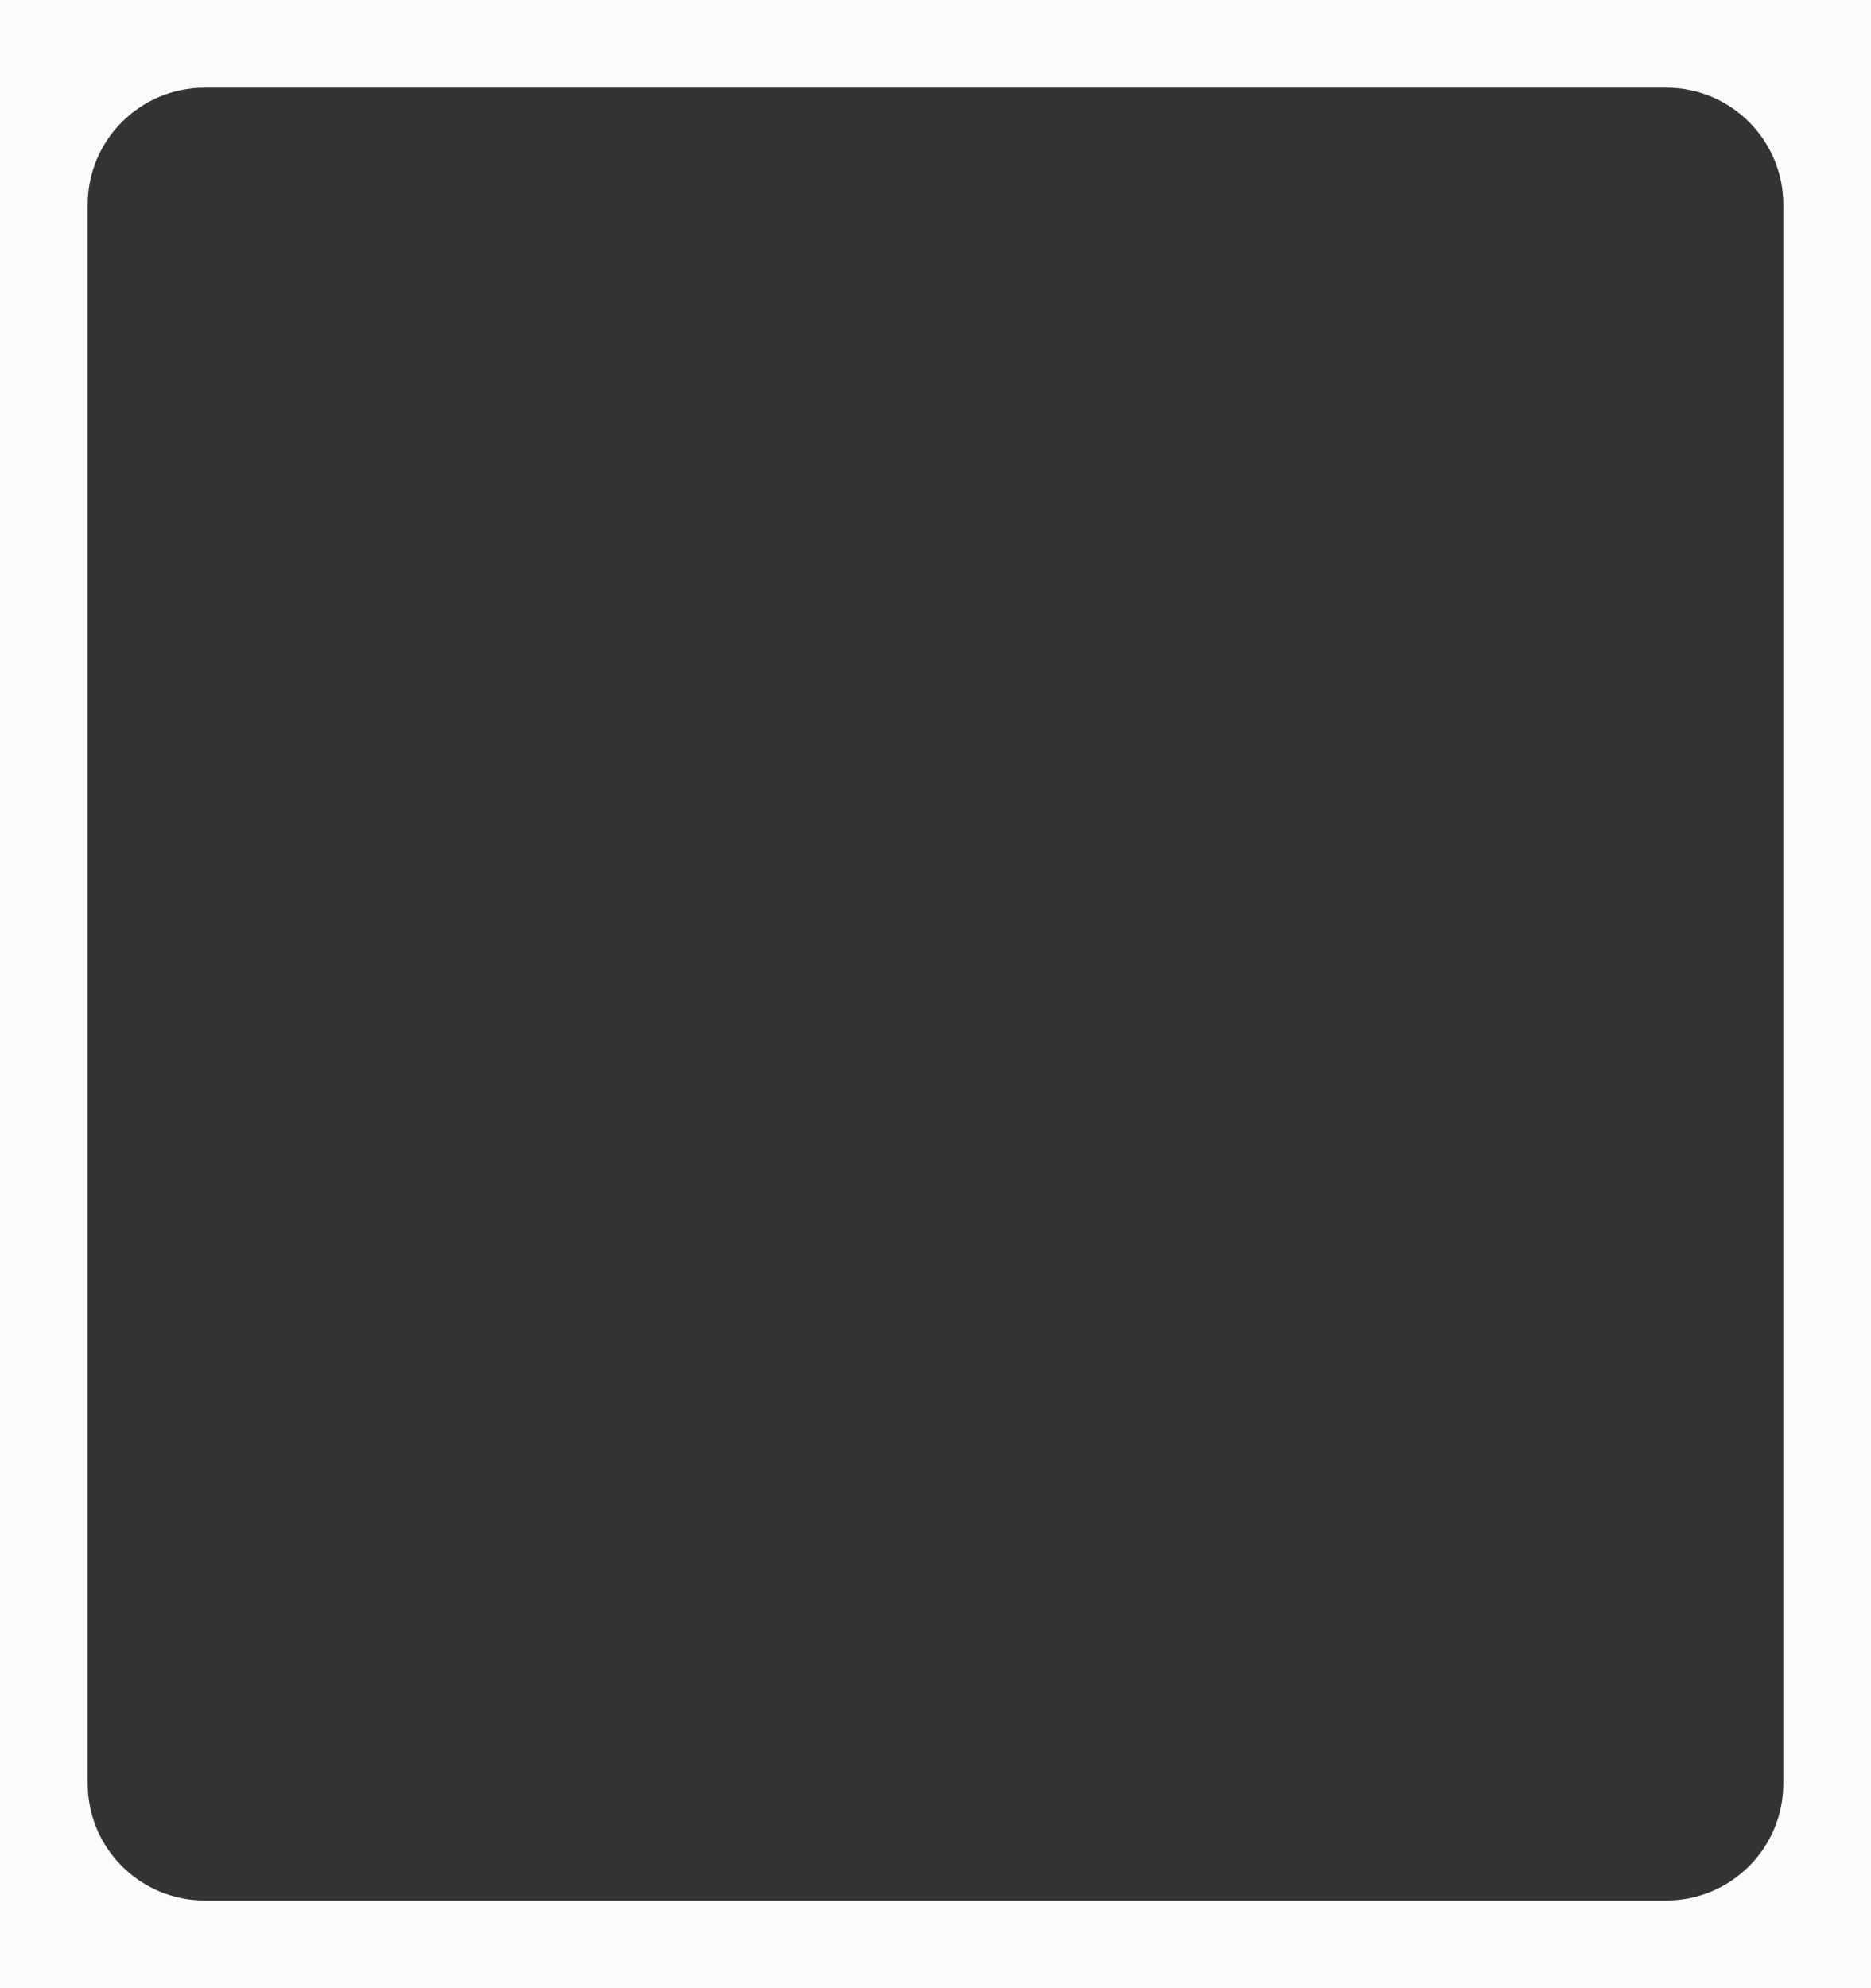 <?xml version="1.0" encoding="UTF-8"?> <svg xmlns="http://www.w3.org/2000/svg" width="320" height="340" viewBox="0 0 320 340" fill="none"><rect x="0" y="0" width="320" height="340" fill="#333333" stroke="none"/> <path fill-rule="evenodd" clip-rule="evenodd" d="M320 0H0V340H320V0ZM35 15C23.954 15 15 23.954 15 35V305C15 316.046 23.954 325 35 325H285C296.046 325 305 316.046 305 305V35C305 23.954 296.046 15 285 15H35Z" fill="#FBFBFB"></path> </svg> 